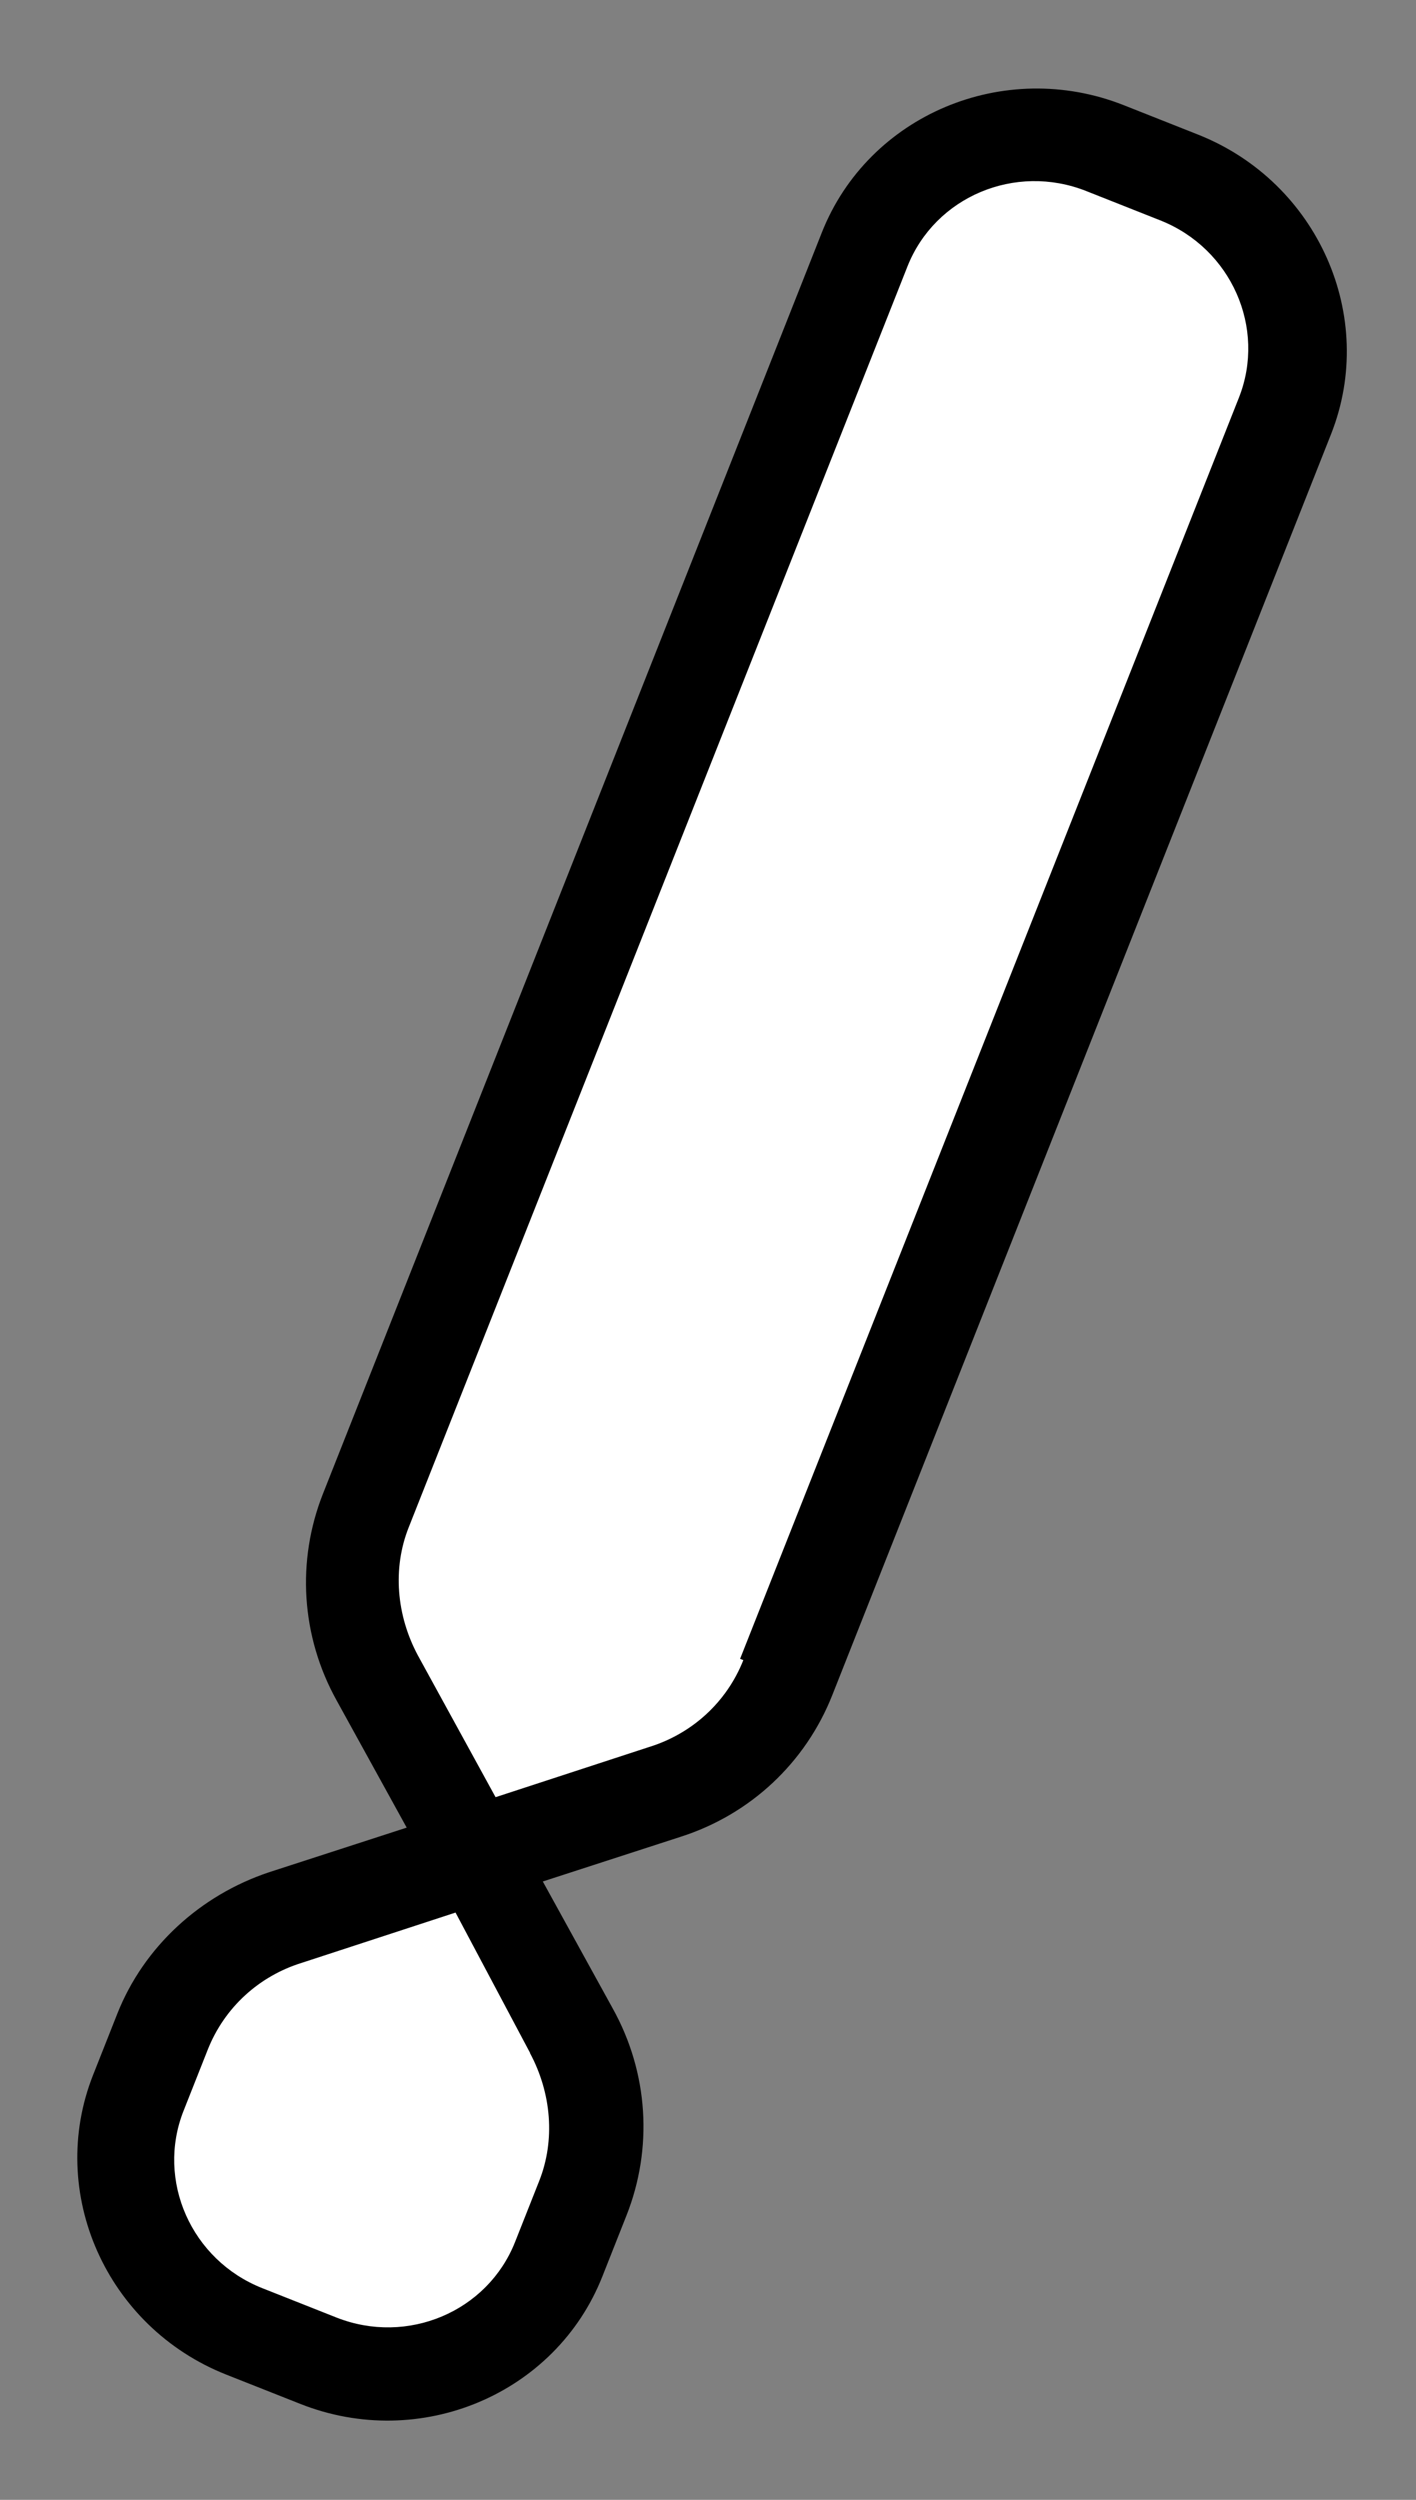<svg width="51" height="90" viewBox="0 0 51 90" fill="none" xmlns="http://www.w3.org/2000/svg">
<rect x="0" y="0" width="51" height="90" fill="#808080" stroke="none"/>
<rect x="33.219" y="2.427" width="16.25" height="63.762" rx="8.125" transform="rotate(21.174 33.219 2.427)" fill="white"/>
<path d="M5.126 72.328L10.219 69.228L16.862 67.456L21.291 77.421L16.862 84.506H11.548L5.126 80.299V72.328Z" fill="white"/>
<path d="M26.773 59.767C26.172 61.285 24.923 62.42 23.374 62.897L17.849 64.702L15.054 59.604C14.271 58.147 14.14 56.456 14.717 54.997L32.683 9.595C33.676 7.085 36.56 5.864 39.12 6.877L41.787 7.933C44.347 8.945 45.614 11.809 44.621 14.319L26.656 59.721L26.764 59.764L26.773 59.767ZM19.085 73.908C19.868 75.365 19.999 77.056 19.422 78.515L18.551 80.716C17.558 83.225 14.674 84.446 12.114 83.434L9.446 82.378C6.887 81.365 5.619 78.501 6.612 75.992L7.483 73.791C8.084 72.274 9.333 71.138 10.881 70.662L16.407 68.856L19.093 73.911L19.085 73.908ZM29.974 61.034L47.94 15.632C49.615 11.396 47.463 6.553 43.145 4.844L40.477 3.788C36.158 2.08 31.274 4.139 29.599 8.374L11.633 53.776C10.679 56.186 10.836 58.909 12.133 61.235L14.648 65.798L9.692 67.404C7.205 68.233 5.177 70.092 4.224 72.501L3.353 74.702C1.677 78.937 3.829 83.781 8.148 85.49L10.816 86.545C15.134 88.254 20.018 86.195 21.694 81.96L22.565 79.759C23.518 77.349 23.361 74.626 22.064 72.3L19.55 67.737L24.505 66.131C27.043 65.322 29.02 63.443 29.974 61.034Z" fill="black"/>
</svg>
